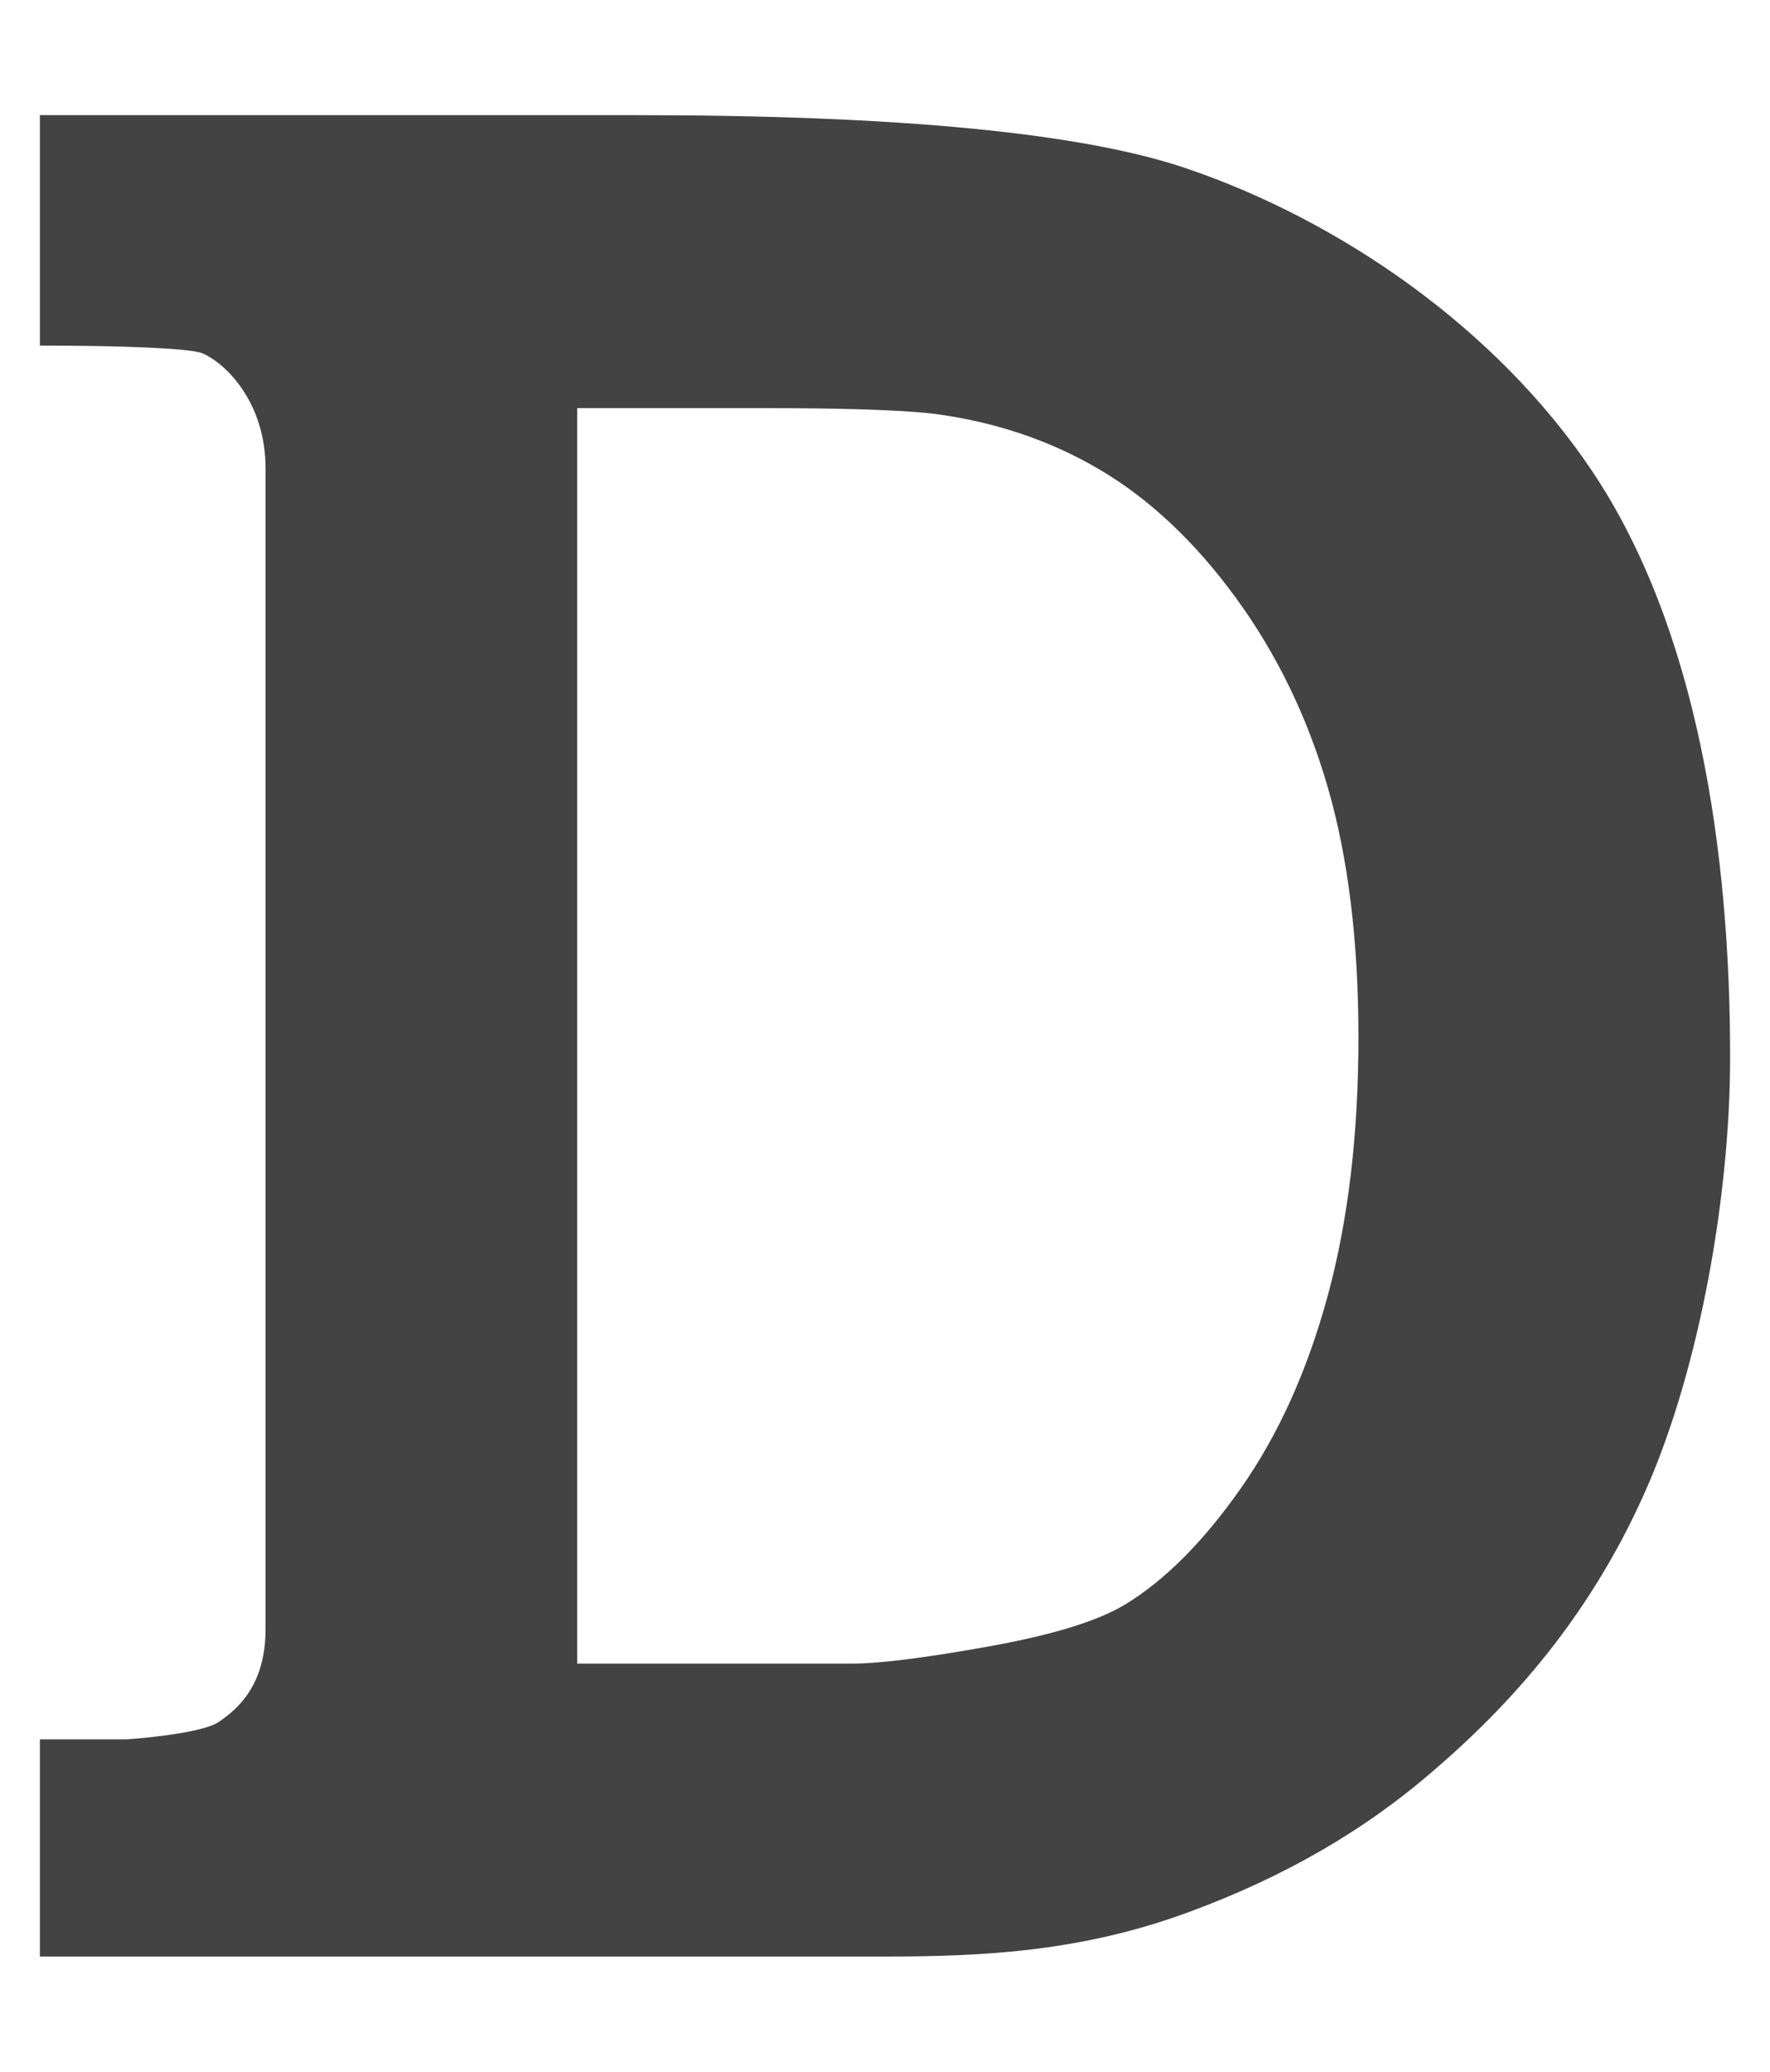 <?xml version="1.0" encoding="utf-8"?>
<!-- Generator: Adobe Illustrator 15.0.0, SVG Export Plug-In . SVG Version: 6.00 Build 0)  -->
<!DOCTYPE svg PUBLIC "-//W3C//DTD SVG 1.1//EN" "http://www.w3.org/Graphics/SVG/1.1/DTD/svg11.dtd">
<svg version="1.1" id="Layer_1" xmlns="http://www.w3.org/2000/svg" xmlns:xlink="http://www.w3.org/1999/xlink" x="0px" y="0px"
	 width="252.458px" height="295.333px" viewBox="0 0 252.458 295.333" enable-background="new 0 0 252.458 295.333"
	 xml:space="preserve">
<g id="path0">
	<path fill="#434343" d="M227.079,67.143c-13.635-20.333-35.884-35.654-57.761-43.103c-14.843-5.082-41.065-7.625-78.667-7.625
		H5.688v32.852c11.544,0,21.14,0.358,23.118,1.072c3.408,1.431,9.071,7.034,9.071,16.433v165.452c0,8.158-4.097,11.476-6.679,13.249
		c-2.586,1.774-13.11,2.483-13.11,2.483h-12.4v30.961h120.421c14.292,0,28.185-0.704,43.493-6.351
		c13.63-5.028,25.166-11.674,35.172-20.423c12.094-10.402,22.798-23.201,30.218-40.286c7.422-17.083,11.778-41.347,11.778-61.208
		C246.77,121.452,242.139,89.606,227.079,67.143z M189.404,184.615c-2.901,10.7-7.036,19.87-12.403,27.527
		c-5.366,7.652-10.909,13.203-16.62,16.647c-3.898,2.333-10.37,4.31-19.416,5.931c-9.05,1.626-15.52,2.435-19.415,2.435H82.33
		V58.179h26.622c11.167,0,19.134,0.254,23.895,0.76c8.832,1.116,16.819,3.777,23.963,7.983c7.141,4.207,13.633,10.314,19.479,18.324
		c5.842,8.009,10.215,17.03,13.116,27.067c2.899,10.037,4.351,21.897,4.351,35.581C193.754,161.681,192.303,173.922,189.404,184.615
		z"/>
</g>
<g id="gr" display="none">
	
	<line id="path1" fill="none" stroke="#000000" stroke-width="21" stroke-miterlimit="10" x1="61.236" y1="22.083" x2="61.236" y2="273.25"/>
	<path id="path2" fill="none" stroke="#000000" stroke-width="21" stroke-miterlimit="10" d="M7.903,31.748
		c0,0,39.564,0.002,56.333,0.002c73.667-0.002,142.896,10.182,153.667,85.333c14.668,102.333-41.332,137.333-84.666,144.667
		c-33.981,5.75-125.334,0.875-125.334,0.875"/>
</g>
</svg>
